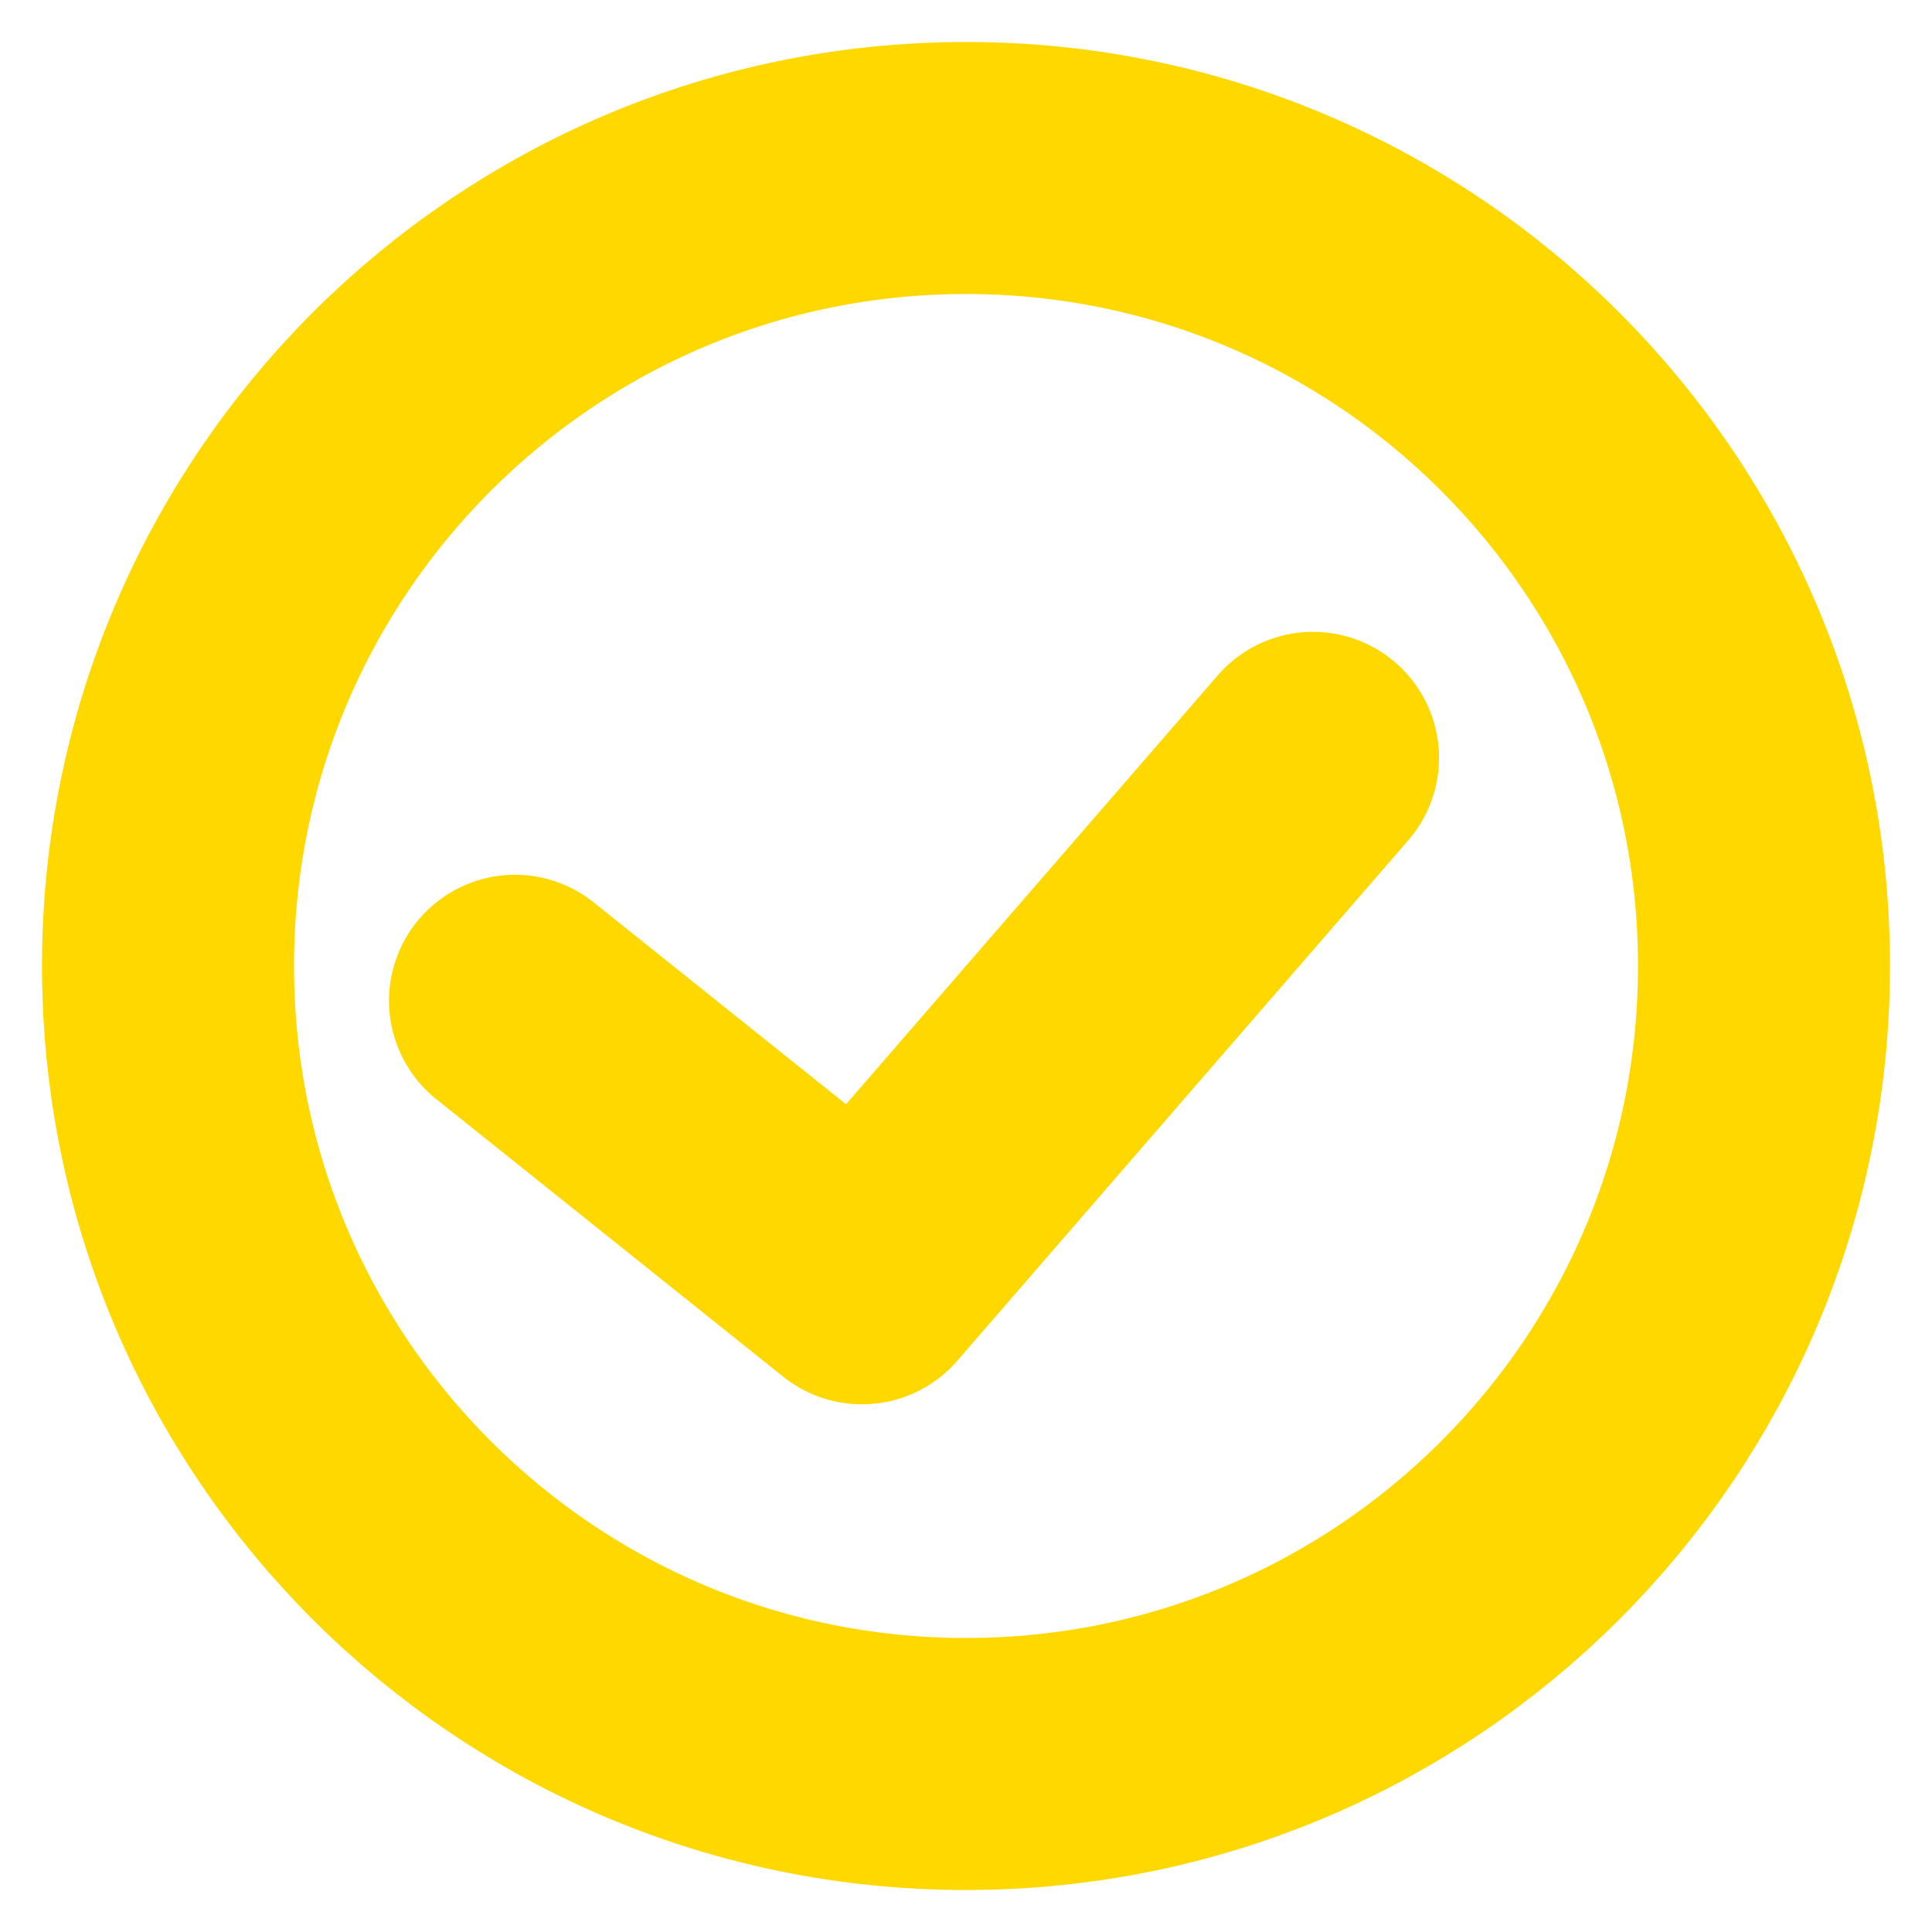 <svg width="23" height="23" viewBox="0 0 23 23" fill="none" xmlns="http://www.w3.org/2000/svg">
<path d="M11.5 21C16.747 21 21 16.747 21 11.5C21 6.253 16.747 2 11.5 2C6.253 2 2 6.253 2 11.5C2 16.747 6.253 21 11.5 21Z" stroke="#FFD800" stroke-width="3" stroke-linecap="round" stroke-linejoin="round"/>
<path d="M6.131 11.914L10.261 15.218L15.631 9.022L10.262 15.218" stroke="#FFD800" stroke-width="3" stroke-linecap="round" stroke-linejoin="round"/>
</svg>
